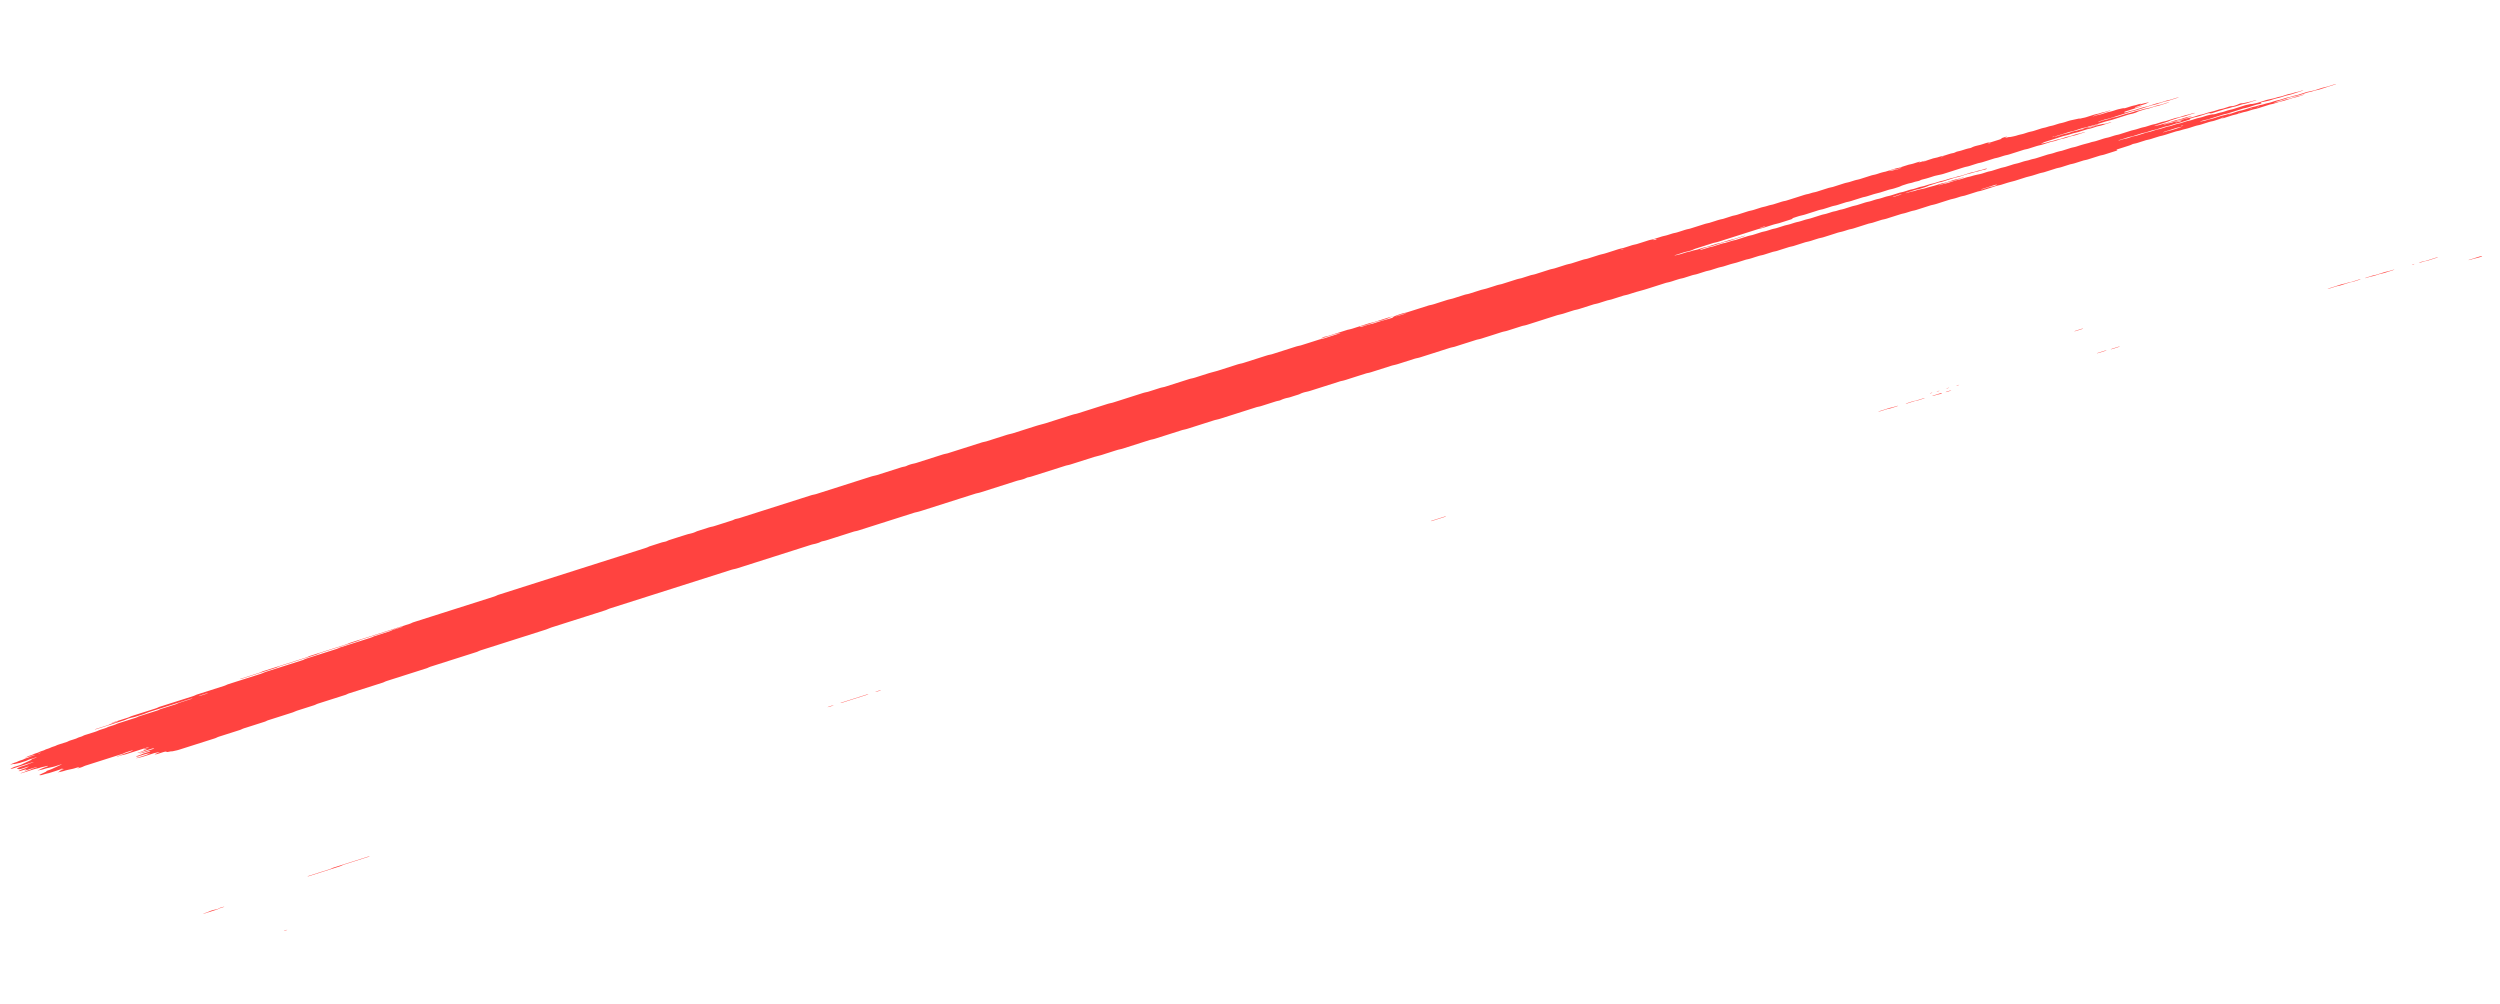 <svg xmlns="http://www.w3.org/2000/svg" width="132" height="53" fill="none"><path fill="#FF4340" d="M115.898 5.965c-.168.053-.337.106-.501.16-.106.035-.154.04-.227.058-.024.005-.05.01-.072.017l-.497.159c-.049.022-.078.041-.155.068-.076.026-.166.053-.25.08l-.335.106a.548.548 0 0 0-.117.047c-.003.002.035-.006.056-.01l.213-.048c.073-.017.159-.05.237-.068.175-.04.177-.041.307-.082l.335-.107c.022-.007.048-.012.072-.017.073-.018.121-.023.225-.057.079-.027.168-.054.25-.08l.214-.048c.071-.017.092-.02.056-.004a1.158 1.158 0 0 1-.142.05l-.168.054-.082.026c-.107.034-.107.034-.306.081-.077.019-.162.05-.236.069l-.143.031-.078.022c-.085.027-.169.053-.25.08-.058.02-.09.034-.082.037a.41.41 0 0 0 .068-.015c.054-.016.111-.035.164-.05.052-.014.106-.026.144-.033.079-.015.163-.048.237-.068.077-.02.142-.032.217-.05l.082-.026.249-.079c.071-.015.147-.033.212-.046.117-.023.241-.056.387-.105.082-.028.164-.052.232-.064a2.17 2.17 0 0 0 .235-.065c.079-.026.159-.054.242-.073.18-.042.182-.042.39-.109.062-.02.11-.035.159-.045l.14-.03.25-.08a.717.717 0 0 1 .196-.047c.017.002.025.005.064-.002.045-.008.093-.023.157-.043a.753.753 0 0 0 .128-.05.442.442 0 0 1 .047-.021c.015-.006.038-.016.052-.02a.53.53 0 0 1 .069-.015c.09-.003.09-.003.176-.022.096-.022.195-.044.282-.062.078-.016.154-.042.237-.067.063-.019.105-.026.102-.02a.176.176 0 0 1-.046.021c-.165.054-.333.107-.5.16-.02.006-.047.01-.071.016-.049.011-.093.019-.144.033-.051.014-.11.035-.166.053-.055.017-.114.037-.165.051-.052.014-.094.021-.143.032-.022.005-.054.012-.072.018a2.427 2.427 0 0 1-.307.082.865.865 0 0 0-.075.02l-.587.186a.476.476 0 0 1-.166.033c-.01-.003-.029-.004-.031-.01-.003-.01-.098.012-.165.033l-.335.107c-.089.029-.167.05-.23.062-.073.014-.154.04-.235.066-.061.02-.076.03-.068.044.007.011-.021.024-.131.059l-.419.133c-.022.007-.049.011-.071.016-.049.011-.093.019-.144.033-.051.014-.11.035-.166.052-.055.018-.114.038-.165.052-.052.014-.096.022-.143.032-.022.005-.05.011-.072.018l-.335.106c-.125.04-.125.04-.307.082-.083.02-.163.048-.242.073a2.134 2.134 0 0 1-.233.065c-.045.008-.096.02-.148.037l-.419.133a.976.976 0 0 1-.075.02c-.093.02-.183.04-.307.082-.108.035-.225.07-.333.106-.059.02-.085.034-.071.034a.404.404 0 0 0 .067-.014c.055-.017.113-.037.165-.051.106-.03.163-.03.299-.076.081-.027.166-.053.25-.08.022-.006.047-.01.071-.015.07-.016.131-.027.229-.06.081-.027.167-.053.25-.08.132-.042.132-.042.306-.082.083-.02.164-.048.243-.073a3.85 3.85 0 0 1 .163-.05c.074-.017.13-.025.22-.052l.251-.08c.053-.016.103-.028.147-.036.046-.008.094-.02.151-.039l.252-.08.074-.019.142-.031.249-.078c.062-.02.107-.033.159-.045.066-.015.121-.022.225-.057.052-.018.113-.036.166-.054.063-.021.108-.033.155-.042a2.25 2.25 0 0 0 .31-.086c.121-.04.214-.063.308-.083.099-.02.099-.02.18-.023a.78.78 0 0 0 .14-.034 1.93 1.93 0 0 1 .231-.063c.07-.013.151-.038.234-.065a2.51 2.51 0 0 1 .312-.088c.046-.008.094-.021.153-.04l.5-.16c.099-.033.159-.044.228-.06.094-.02.196-.045.2-.03a.17.17 0 0 0 .046-.007l.141-.03c.07-.016.137-.031.23-.062.081-.027.167-.054.25-.08a2.23 2.23 0 0 1 .236-.066c.088-.018.182-.039.283-.062.07-.017.16-.052.236-.068l.143-.032a1.1 1.1 0 0 0 .08-.024l.167-.053c.062-.021.11-.035.159-.045.045-.01.091-.018.142-.032.077-.021.16-.054.238-.068.041-.008.091-.019.143-.033.051-.014.11-.034.164-.05a.478.478 0 0 1 .068-.015c.009-.001-.002.005-.014.01a.523.523 0 0 1-.057.024l-.502.16c-.1.032-.1.032-.306.081-.048.012-.1.028-.159.047-.08.025-.16.053-.245.075-.112.02-.246.06-.388.107-.059.02-.113.036-.158.045-.096.022-.196.045-.282.062a.32.32 0 0 0-.121.038c-.008.006-.016.01-.013.013.013.006.034.009.047.015.004.001-.009.008-.017.013a.358.358 0 0 1-.122.038 1.718 1.718 0 0 0-.228.06c-.081.027-.169.053-.25.08a2.476 2.476 0 0 1-.307.081.971.971 0 0 0-.075.02l-.754.24c-.054.018-.104.03-.148.038-.046.008-.096.02-.15.037l-.669.214a1.959 1.959 0 0 1-.229.061 1.596 1.596 0 0 0-.294.09c-.029.014-.006.01.063-.006l.215-.048.166-.052c.024-.007.047-.01.071-.016.07-.015.134-.029.23-.06.081-.027.168-.054.25-.08.115-.037.115-.037.305-.082.049-.011.1-.027.16-.046.053-.017.108-.031.147-.037.016-.003.012.002-.017.024.002.009.037-.006.047-.015.016-.014-.02-.006-.087.019-.046.017-.069.029-.056.03a.323.323 0 0 0 .096-.034c.146-.056.26-.09.367-.126.065-.021.106-.033.158-.043.063-.013.126-.026.225-.058.108-.036.223-.071.333-.107.101-.033.156-.04.222-.056.08-.017.164-.05.237-.068.075-.019.13-.027.217-.051.125-.043.207-.058.304-.08.076-.019.163-.049.243-.075.089-.029.164-.05.229-.062.074-.014.153-.04.234-.065.189-.06.196-.063.309-.087.082-.016.158-.043.237-.067l.215-.05c.019-.004.054-.016.083-.025l.25-.08c.056-.018.115-.038.166-.052.051-.014.095-.022.142-.032.047-.01.095-.022.141-.031a2.06 2.06 0 0 0 .229-.061c.081-.027.166-.053.25-.08.107-.034.104-.033.306-.081.108-.027.217-.067.325-.1.054-.017.108-.03.147-.037.015-.002.011.003.017.005-.278.088-.559.177-.834.266-.107.034-.165.044-.224.056-.098.02-.22.07-.313.086-.056.01-.136.03-.228.06-.054.019-.112.036-.167.054a3.11 3.11 0 0 1-.39.108c-.04.008-.097.022-.139.03a1.32 1.32 0 0 0-.151.039l-.752.24c-.022.006-.044.016-.062.023-.046.02-.029.019.048 0l.071-.017c.047-.01.091-.017.143-.031.051-.014.11-.035.165-.052.056-.018.115-.038.166-.053.051-.014.095-.021.144-.032.023-.005.051-.01.073-.018l.333-.104c.071-.016.132-.027.216-.05.053-.015.109-.034.163-.05a.492.492 0 0 1 .068-.015c.007 0-.014.01-.03.017-.063.026-.152.05-.231.077a1.92 1.92 0 0 1-.232.064c-.046.008-.096.02-.15.038l-.419.133a1.157 1.157 0 0 1-.076.02c-.181.042-.181.042-.307.082-.184.059-.184.059-.31.087l-.072.015-.584.186a1.41 1.41 0 0 1-.158.044 1.882 1.882 0 0 0-.142.032c-.053.015-.11.035-.166.052-.055.018-.114.038-.164.051-.051.014-.097.023-.142.032-.047.01-.096.025-.159.045-.192.062-.194.062-.389.109a1.154 1.154 0 0 0-.076.02l-.419.133a1.25 1.25 0 0 1-.146.037c-.016.002-.012-.003-.024-.007-.013.002.002.001.006.003.025-.008.056-.017.074-.024.047-.018.069-.03.056-.03a.435.435 0 0 0-.061.014c-.037.011-.068.025-.075.037-.106.038-.219.074-.329.11a1.274 1.274 0 0 1-.157.042 1.754 1.754 0 0 0-.227.06l-.334.106c-.128.042-.189.043-.298.075-.112.034-.223.071-.335.107-.098.03-.098.03-.305.08-.076.019-.162.051-.237.069-.05.012-.094.02-.142.031a1.167 1.167 0 0 0-.078.023c-.141.044-.283.088-.418.133a3.59 3.59 0 0 1-.385.104c-.139.043-.28.086-.416.131-.1.033-.159.044-.229.06l-.071.015c-.025.007-.056.018-.083.027-.111.035-.226.07-.334.106-.133.045-.188.045-.293.075-.067.03-.1.052-.238.094l-.334.107-.168.053c-.089.028-.13.048-.108.053l.033.01c.02.005-.02.026-.091.049l-.586.186a1.243 1.243 0 0 1-.149.037 1.265 1.265 0 0 0-.149.039l-.587.186a.987.987 0 0 1-.074.019l-.142.031-.331.105c-.178.057-.178.057-.312.086-.024.005-.049.01-.071.016l-.252.08c-.248.08-.248.08-.323.096-.067.015-.129.026-.228.06l-.334.106-.249.078c-.022.007-.047.01-.071.016a1.91 1.91 0 0 0-.23.061l-.167.053c-.146.047-.146.047-.388.108l-.077.02-.587.187a1.795 1.795 0 0 1-.077.021c-.271.07-.271.07-.555.16-.108.035-.111.037-.228.062a1.457 1.457 0 0 0-.154.04l-.669.214c-.1.032-.159.044-.229.06-.024.005-.051.01-.071.016l-.669.212c-.021.007-.047.01-.071.016-.047.01-.093.019-.144.033-.053.015-.11.035-.168.053-.14.045-.14.044-.306.083a.977.977 0 0 0-.074.019c-.223.07-.448.141-.669.213a2.821 2.821 0 0 1-.307.081 1.036 1.036 0 0 0-.076.02l-.753.24a1.308 1.308 0 0 1-.148.037c-.071.013-.15.038-.235.065-.194.062-.196.063-.314.089-.024.005-.045.009-.071.016-.024.006-.054.016-.08.024l-.334.106c-.112.036-.225.07-.335.107-.135.044-.203.052-.3.075-.138.044-.28.088-.417.133-.104.035-.156.042-.227.058-.024.006-.05.01-.072.018l-.754.24c-.06.019-.102.03-.154.04-.117.025-.122.027-.311.088a2.114 2.114 0 0 1-.236.065 1.96 1.96 0 0 0-.23.063l-.335.107-.335.106c-.09.028-.147.036-.22.053a1.302 1.302 0 0 0-.078.022c-.111.035-.227.071-.334.107-.132.043-.208.055-.303.078-.02.004-.054.015-.08.023l-.586.187-.215.049-.335.106c-.084.027-.17.053-.25.08-.102.035-.156.042-.227.058-.024.006-.05.01-.072.018l-.42.133c-.13.043-.188.042-.297.075-.112.034-.227.07-.335.106a2.567 2.567 0 0 1-.307.082.916.916 0 0 0-.075.02l-.42.133a1.458 1.458 0 0 1-.076.022c-.272.07-.272.07-.388.107l-.252.08a1.042 1.042 0 0 1-.076.02c-.18.041-.18.041-.306.081l-.335.107-.215.049c-.138.044-.28.088-.417.133-.064.02-.107.033-.158.043-.062.013-.125.025-.226.059-.108.035-.224.07-.333.106-.132.043-.19.043-.298.075-.112.034-.227.07-.334.107a2.556 2.556 0 0 1-.307.081.916.916 0 0 0-.076.02l-.92.293c-.19.06-.19.06-.555.16a1.949 1.949 0 0 0-.078.022c-.112.035-.227.07-.335.106-.131.044-.207.056-.302.078a1.1 1.1 0 0 0-.08.024l-.252.08-.335.107-.214.049c-.139.044-.281.088-.418.133-.104.034-.156.041-.227.058-.024.006-.05.01-.072.017l-.754.24c-.103.033-.153.04-.224.056-.024.006-.052.012-.074.019a48.56 48.56 0 0 0-.502.16c-.094.03-.094.03-.305.08a1.233 1.233 0 0 0-.075.02l-1.59.507a1.287 1.287 0 0 1-.149.037 1.1 1.1 0 0 0-.15.038l-.668.213c-.092.03-.165.049-.23.061-.05.01-.094.022-.153.04l-.334.107-.335.107c-.112.035-.225.07-.335.106-.134.045-.204.054-.299.076l-.5.159c-.224.07-.447.142-.67.213-.02.006-.046.01-.07.016-.072.017-.124.026-.227.059l-1.506.48c-.105.033-.153.039-.225.056-.025.006-.053.012-.075.019l-.836.266c-.113.036-.113.036-.307.082a1.229 1.229 0 0 0-.075.02l-1.089.346a1.18 1.18 0 0 1-.15.038 1.17 1.17 0 0 0-.147.037c-.335.106-.672.213-1.004.32-.09.028-.165.05-.231.062-.048.01-.094.02-.151.04l-1.506.479a2.03 2.03 0 0 1-.228.06 1.446 1.446 0 0 0-.291.09c-.044.022-.07.039-.18.072-.111.034-.224.07-.334.106-.104.035-.156.042-.224.057a1.657 1.657 0 0 0-.283.093.52.52 0 0 1-.171.056 1.5 1.5 0 0 0-.15.038l-.67.213c-.128.041-.13.042-.229.062-.049.01-.095.021-.151.04l-1.84.585a2.29 2.29 0 0 1-.23.061l-.071.016-.082.025-1.338.426c-.101.033-.157.043-.228.06-.025.005-.046.009-.072.016l-.082.026-1.339.426c-.106.034-.154.04-.225.057-.024.006-.05.011-.072.018l-.42.133-1.004.32c-.128.04-.189.042-.297.075-.141.043-.28.088-.42.133-.111.035-.223.07-.334.107-.11.035-.11.035-.388.107l-.077.02-1.171.373c-.09.03-.165.05-.231.063-.047.01-.096.021-.151.04l-1.758.558a1.04 1.04 0 0 1-.074.02l-.142.03c-.033.015-.076.032-.097.043a.85.85 0 0 1-.133.05c-.064.02-.105.032-.158.043a1.93 1.93 0 0 0-.226.059l-1.84.586c-.102.032-.152.039-.224.056-.024.006-.052.012-.074.02l-.754.239-2.092.666a2.93 2.93 0 0 1-.307.081.968.968 0 0 0-.075.02l-2.93.932c-.052.017-.103.03-.147.038-.046.008-.096.02-.15.038l-1.338.426c-.112.035-.113.036-.231.062-.025.005-.051.01-.07.016a.576.576 0 0 0-.1.042.774.774 0 0 1-.13.049c-.064.02-.106.033-.157.043-.065.014-.124.026-.225.058-1.283.41-2.566.817-3.848 1.226-.103.032-.153.04-.226.056l-.074.019-.082.026-6.277 1.998c-.125.04-.123.04-.256.097a.57.57 0 0 1-.061.023c-.64.205-1.283.409-1.925.613l-.837.266c-.1.032-.1.032-.333.123a.737.737 0 0 1-.067.024l-3.348 1.066a1.342 1.342 0 0 0-.196.073.704.704 0 0 1-.12.047l-2.343.746a1.3 1.3 0 0 0-.191.073c-.015.007-.028.014-.05.022-.02.008-.05.017-.075.025l-2.01.64c-.099.031-.138.05-.185.072-.016.007-.027.014-.049.022-.021.008-.054.018-.08.026l-1.674.533c-.109.032-.13.049-.18.071-.018.008-.031.015-.053.023l-.083.026-1.34.427c-.103.032-.12.047-.175.07-.018.008-.036.016-.058.024l-.836.266c-.093.03-.093.03-.252.096a.82.82 0 0 1-.064.024l-1.255.4a.628.628 0 0 0-.116.047.66.66 0 0 1-.117.047l-1.004.32a1.122 1.122 0 0 0-.191.072.764.764 0 0 1-.125.048l-1.005.32c-.098.03-.148.051-.186.071a.847.847 0 0 1-.13.05l-1.84.585c-.103.033-.158.043-.227.058-.099.023-.19.043-.195.03 0-.002-.03.004-.051.008-.155.032-.155.032-.183.025l-.049-.014c-.026-.008-.082.004-.237.054l-.168.053a.46.46 0 0 1-.166.033l-.032-.01c.085-.026.083-.026.226-.092.06-.028.06-.028-.063-.001l-.143.031a1.06 1.06 0 0 0-.075.02l-.417.134c-.224.07-.224.07-.457.12a.219.219 0 0 1-.045.008.547.547 0 0 1 .119-.046l.25-.08.167-.053.15-.067c.075-.034.075-.035-.034-.01-.07.015-.144.033-.215.05l-.25.079a.507.507 0 0 1-.179.039c-.027-.003 0-.02.08-.047.083-.027.16-.052.2-.074.039-.02.11-.045.197-.073l.168-.053c.072-.023.109-.044.09-.05-.01-.003-.029-.004-.096.015-.295.081-.299.083-.448.114-.014.003-.025.003-.02 0a.205.205 0 0 1 .045-.021c.194-.063.388-.125.583-.186a.706.706 0 0 0 .131-.049c.028-.018.012-.022-.05-.01a.807.807 0 0 0-.07.016l-.668.211a.427.427 0 0 1-.068.015c-.018 0 .006-.012.065-.032.077-.026.157-.05.207-.075.069-.034.156-.073.233-.11a.128.128 0 0 0 .03-.015l-.14.03c-.077.016-.08.007-.065-.006a.51.51 0 0 1 .125-.048c.027-.008.061-.018.083-.026.056-.021.073-.032.043-.027a.593.593 0 0 0-.069.016c-.362.114-.725.23-1.085.345-.106.034-.157.042-.223.057a1.3 1.3 0 0 0-.158.044.856.856 0 0 1-.15.04c-.03.004.019-.016.155-.061l.072-.025c.192-.079.192-.079.327-.122.131-.042.131-.042.198-.073l.094-.044c.011-.006.03-.015.024-.014a.991.991 0 0 0-.15.038c-.131.043-.288.087-.353.125a.754.754 0 0 1-.128.048l-1.837.585a1.05 1.05 0 0 0-.18.07.905.905 0 0 1-.134.05c-.064.02-.115.036-.154.042-.023.003-.006-.008.043-.028.071-.03.055-.034.029-.035a.605.605 0 0 0-.129.029c-.083.025-.162.051-.234.065l-.14.03c-.09.02-.181.039-.304.08-.085.024-.147.036-.216.051-.116.026-.127.028-.048-.005.089-.038.014-.029.062-.054.05-.026.123-.058.186-.087l.047-.022c-.04.008-.077.014-.123.025-.06.015-.092.02-.092.008-.013.002-.006.005.007.002a.763.763 0 0 0 .071-.023c.047-.017.07-.029.056-.03a.398.398 0 0 0-.06.014c-.038.011-.069.025-.076.038a23.29 23.29 0 0 1-.58.188c-.02.007-.047.01-.071.016-.08.018-.08.018-.31.085a.479.479 0 0 1-.07.015c-.052.004-.054-.009-.081-.013l.127-.062c.088-.042.203-.091.27-.129-.019-.004-.042-.006.03-.036.21-.072.209-.072.264-.098.158-.073.313-.146.478-.221.044-.02.043-.024-.04-.002a2.023 2.023 0 0 0-.08.023c-.084.027-.168.056-.252.08-.083.024-.146.035-.216.05l-.213.048c-.08.024-.158.053-.24.069-.064.012-.141.03-.213.046.05-.029.145-.069.217-.104.067-.031.069-.032.253-.096.087-.03.112-.06.035-.043l-.283.063c-.08.024-.16.053-.238.068-.062.012-.13.028-.229.06-.165.054-.334.107-.501.16a.866.866 0 0 1-.148.038c-.019.001.029-.02.085-.038.084-.027.16-.052.2-.073.038-.022.112-.047.2-.074a.5.5 0 0 0 .061-.024 1.46 1.46 0 0 1 .254-.096c.054-.02.081-.033.063-.032a.444.444 0 0 0-.068.014c-.14.044-.28.088-.417.133-.064.02-.114.036-.156.043-.03.005-.016-.005.037-.026.046-.019.058-.028.053-.033-.013-.012-.065 0-.228.05-.117.035-.146.041-.176.037-.007 0-.025 0-.014-.005.07-.034.113-.063.248-.11.054-.018.112-.036.144-.05l.096-.045c.043-.018.072-.033.05-.03a.87.87 0 0 0-.152.041l-.167.053a.804.804 0 0 1-.197.048c-.038-.011-.078-.021-.113-.033-.005-.002.003-.007.016-.014l.141-.066c.055-.025.148-.051.225-.076.11-.036.11-.035.253-.097.055-.024.156-.051.214-.075.018-.008.046-.02.04-.02a1.315 1.315 0 0 0-.146.037l-.92.293a.656.656 0 0 1-.132.03c-.02 0-.017-.007-.023-.012.047-.022.101-.045.142-.066a.773.773 0 0 1 .131-.049l.262-.083c.169-.079.334-.158.517-.24.073-.034.051-.04.063-.055.012-.015.127-.047.202-.073.06-.021.08-.033.054-.03a.503.503 0 0 0-.07.016c-.055.016-.11.035-.167.053-.055.017-.12.036-.165.053-.043.016-.07.03-.098.044a.925.925 0 0 1-.137.05c-.083.025-.166.052-.248.078l-.282.061c-.017.004-.022.001-.021-.002.001-.008-.026-.005-.083.009l-.134.028c.033-.015.069-.03.095-.044.056-.028.128-.058.257-.097.05-.022.088-.043.152-.067.062-.024.17-.051.215-.076a.66.66 0 0 1 .101-.045c.072-.025.168-.052.207-.074a.637.637 0 0 1 .109-.046c.055-.018.113-.036.153-.052a.162.162 0 0 0 .043-.02 1.227 1.227 0 0 0-.136.033l-.252.08-.077.02c-.075.02-.071.015-.014-.01.058-.023.098-.044.145-.066.054-.017.122-.037.158-.052.062-.024.103-.045.152-.067.056-.018.114-.036.166-.054.022-.007.03-.014.049-.022.032-.015.06-.03.104-.046.074-.025.166-.051.208-.074a.569.569 0 0 1 .108-.046c.132-.04.185-.067.25-.096.05-.023.16-.052.213-.075.036-.016.062-.03.098-.045l.072-.025.417-.133c.022-.007.042-.016.058-.023.035-.016.055-.029.098-.045.043-.016.106-.035.16-.052.174-.055.188-.059.263-.097.061-.032.222-.07.27-.1a.905.905 0 0 1 .183-.071l.42-.133c.124-.04.122-.04.253-.097.06-.025.15-.051.23-.077.084-.026.161-.052.2-.073.037-.02.111-.046.198-.073.079-.026.17-.052.23-.078.148-.062.146-.062.253-.096l.501-.16c.112-.035.23-.07.333-.106.076-.026.107-.046.154-.068l.416-.133.586-.186c.083-.032.09-.05.233-.094l.252-.08c.14-.045.278-.09.419-.133.107-.033.122-.048.177-.071.018-.008.034-.016.056-.023.219-.071.446-.14.66-.212a.17.17 0 0 0 .045-.022 1.116 1.116 0 0 0-.121.028l-2.094.666c-.098.031-.098.031-.332.123l-.068.024-.335.107a1.65 1.65 0 0 1-.23.062 1.61 1.61 0 0 0-.296.09c-.047.022-.07.038-.173.07l-1.423.453c-.067.018-.1.024-.085.014a.255.255 0 0 1 .05-.022l.584-.186c.027-.009.064-.02.079-.026.072-.03.096-.051.236-.094l.242-.079a.172.172 0 0 0 .045-.021.246.246 0 0 0-.047.008c-.077.017-.162.05-.237.068a.59.59 0 0 1-.068.015 1.043 1.043 0 0 1 .112-.046l.67-.213c.09-.028.154-.052.192-.072a.74.74 0 0 1 .123-.048l1.173-.373c.098-.031.147-.052.186-.072a.844.844 0 0 1 .13-.049l1.674-.532c.103-.033.132-.05.182-.072l.053-.023.082-.026 1.34-.427c.106-.033.123-.048.176-.07.018-.008.034-.016.056-.023l1.003-.32.67-.213c.11-.035.11-.035.254-.097a.765.765 0 0 1 .061-.023l1.925-.613a.657.657 0 0 0 .117-.047.647.647 0 0 1 .116-.047l1.508-.48c.09-.029.154-.052.192-.072a.733.733 0 0 1 .123-.048l1.508-.48c.096-.03.142-.05.187-.072.017-.007.029-.015.05-.022l.75-.24c.104-.032.138-.05.178-.07a.95.95 0 0 1 .135-.05c.14-.044.279-.088.416-.133a.163.163 0 0 0 .045-.02c.002-.006-.038.002-.103.02l-2.01.64c-.109.034-.11.034-.253.096a.753.753 0 0 1-.064.024l-1.924.613a.664.664 0 0 0-.118.047.653.653 0 0 1-.115.047l-1.842.586a1.28 1.28 0 0 0-.193.072.735.735 0 0 1-.123.048l-1.76.56c-.059.018-.104.026-.102.02a.156.156 0 0 1 .045-.02c.306-.098.61-.196.918-.293.103-.032.131-.05.182-.072.016-.007.029-.014.05-.022.024-.009.054-.018.083-.027.725-.23 1.45-.462 2.177-.692.105-.033.123-.048.175-.07.018-.008.034-.017.056-.024l.67-.213 1.172-.373c.113-.036.113-.036.254-.097a.655.655 0 0 1 .062-.023l3.097-.986a.661.661 0 0 0 .118-.047.676.676 0 0 1 .115-.047l4.186-1.332a1.28 1.28 0 0 0 .193-.073.733.733 0 0 1 .123-.048l4.605-1.466 3.098-.985c.094-.03.144-.051.189-.073.015-.007.029-.015.049-.022l.664-.213.213-.048.15-.067c.335-.106.664-.213 1.003-.317.022-.007.046-.01.07-.016.162-.036.252-.064.348-.11.034-.015.063-.03.117-.046l.502-.16c.09-.03.164-.05.231-.063a1.29 1.29 0 0 0 .151-.04c.308-.097.614-.194.921-.293.022-.006.041-.016.058-.023.034-.015.063-.03.096-.044.046-.01.098-.024.137-.031.049-.01.093-.023.157-.044l3.682-1.172c.105-.034.153-.04.226-.057.024-.006.048-.011.074-.019.027-.007.056-.017.083-.026l2.763-.88c.121-.038.121-.038.306-.081a.962.962 0 0 0 .076-.02l1.255-.4c.055-.017.101-.028.152-.038a.524.524 0 0 0 .174-.057 1.665 1.665 0 0 1 .281-.093c.07-.016.12-.023.224-.056l1.338-.427c.101-.032.157-.043.227-.058.024-.006.047-.01.072-.017.026-.007.056-.018.083-.027l1.673-.532c.105-.034.153-.04.226-.057.024-.006.052-.012.074-.019l1.005-.32c.12-.038.12-.038.307-.082a1.06 1.06 0 0 0 .075-.02l1.173-.373c.12-.038.12-.038.471-.133l.079-.022 1.34-.427c.09-.028.165-.05.231-.062.047-.01.095-.022.151-.04l1.506-.479c.096-.03.16-.046.23-.06l.07-.017.082-.025 1.506-.48c.101-.032.157-.042.227-.058.024-.005.05-.01.07-.016.197-.062.393-.124.587-.187.105-.034.153-.04.225-.057.025-.006.053-.011.075-.018l1.255-.4c.06-.019.104-.03.153-.04.065-.012.138-.032.23-.061.194-.063.39-.125.586-.187.115-.037.115-.037.47-.133l.08-.022 1.003-.32c.09-.029.165-.05.231-.062.048-.01.094-.021.152-.04l.92-.293c.112-.035.223-.072.335-.106.082-.024.144-.033.218-.05l.082-.026c.39-.124.782-.248 1.17-.373.102-.032.158-.043.227-.059.025-.005.051-.01.071-.016l.42-.133c.167-.053.336-.106.502-.16.134-.044.19-.044.299-.076.083-.024.167-.052.25-.079l.502-.16a.575.575 0 0 0 .121-.047.247.247 0 0 0-.046.008c-.231.05-.231.05-.458.122l-.419.133-.075.02c-.069.018-.063.012-.007-.012.055-.023.097-.044.144-.066l.212-.049.167-.053.837-.265c.02-.007.047-.011.07-.016.07-.015.133-.03.23-.06.25-.081.503-.16.753-.24.11-.035.11-.036.307-.082l.075-.02.754-.24c.054-.017.107-.03.148-.038.016-.002.013.003.087.012.207-.036.344-.08.483-.124.059-.018.111-.035.15-.05a.196.196 0 0 0 .043-.02.353.353 0 0 0-.063.012c-.169.047-.326.102-.49.153a.463.463 0 0 1-.162.032.103.103 0 0 0-.016-.005l-.016-.005a.657.657 0 0 0-.132.049.728.728 0 0 1-.1.044c-.044.017-.107.035-.163.053-.054.017-.113.037-.164.051-.052.014-.094.021-.142.032-.023.005-.05.01-.073.018l-.58.184c-.1.033-.154.04-.22.055-.052.012-.103.028-.109.039-.016.026.065.01.237-.045.141-.046.27-.085.386-.106a.874.874 0 0 0 .074-.02l.414-.132.077-.022c.35-.094.35-.094.466-.13.055-.019.11-.036.096-.061.099-.061.268-.114.431-.168.107-.035.155-.04.226-.057.024-.006.05-.01.072-.018l1.087-.345c.06-.02.105-.032.154-.041.063-.013.132-.03.228-.06.193-.063.389-.125.585-.187.1-.032.1-.032.305-.082a.86.86 0 0 0 .076-.02l.584-.186c.054-.017.104-.029.148-.037a1.22 1.22 0 0 0 .148-.037l.585-.186a.843.843 0 0 1 .075-.02c.211-.052.211-.052.306-.082.138-.044.28-.088.417-.133.133-.044.206-.054.3-.076l.75-.238c.1-.033.157-.043.226-.06.025-.005.05-.008.072-.015l.25-.08.25-.08c.097-.022.163-.03.298-.074.08-.027.167-.053.25-.08l.25-.08.167-.053c.1-.032.151-.038.224-.056.024-.006.052-.012.074-.019.167-.053.337-.106.5-.159.126-.041.215-.062.307-.081a.927.927 0 0 0 .075-.02l.585-.187a1.33 1.33 0 0 1 .148-.037 1.25 1.25 0 0 0 .15-.038l.585-.186.075-.02c.194-.046.194-.046.305-.081l.083-.026c.138-.045.283-.089.417-.134.155-.051.27-.08.384-.102.139-.044.281-.088.416-.133.101-.033.157-.042.227-.058.024-.006.05-.01.07-.017.197-.062.393-.123.585-.186.105-.034.153-.04.226-.057.024-.005.05-.01.072-.018.112-.034.223-.07.335-.106.13-.041.13-.041.306-.082.084-.02.164-.048.243-.073.085-.027.164-.052.235-.065.043-.008.095-.02.148-.037.111-.035.225-.07.334-.107.088-.028.165-.05.231-.062.048-.01.096-.021.152-.04l.752-.238a11.214 11.214 0 0 1 .216-.05c.11-.036.223-.07.331-.105a2.623 2.623 0 0 1 .383-.102l.25-.08.25-.08c.098-.024.163-.03.298-.074.08-.027.167-.053.25-.08l.25-.08c.027-.008.057-.018.081-.024.026-.007.049-.011.072-.016.069-.015.133-.029.23-.061.08-.027.167-.053.25-.08.113-.036.113-.036.304-.081.078-.019.163-.05.237-.069.05-.012.094-.02.143-.031.02-.005.053-.014.076-.022.112-.035.225-.07.335-.106.09-.03.165-.05.23-.062a.996.996 0 0 0 .15-.04c.28-.088.559-.176.835-.265.095-.03.172-.05.227-.06.093-.016.217-.067.313-.086.06-.012.119-.023.224-.057.192-.063.388-.124.582-.186l.215-.048.335-.107.25-.08.082-.024c.025-.007.046-.01.07-.016.12-.026.12-.026.313-.088.083-.026.163-.051.234-.065a1.87 1.87 0 0 0 .231-.063l.502-.16c.053-.016.103-.028.148-.037.069-.012.15-.037.233-.064a2.673 2.673 0 0 1 .383-.104l.415-.13c.135-.045.204-.053.299-.076l.418-.133c.027-.008.058-.02.082-.026.102-.026.164-.03.3-.075.079-.027.165-.053.249-.079a.5.5 0 0 1 .067-.014c.009-.002.002.004-.008.009l-.091.043a.425.425 0 0 0 .05-.009c.046-.01.099-.027.16-.046a.985.985 0 0 1 .146-.037c.016-.002.012.003-.017.024.003.009.037-.006.047-.015.017-.014-.02-.006-.087.019-.046.017-.069.03-.056.03a.323.323 0 0 0 .096-.034c.146-.055.258-.09.369-.126.029-.01.063-.022.083-.027l.217-.049c.081-.025.157-.051.239-.068.115-.024.119-.026.228-.06.055-.019.111-.036.167-.054a1.53 1.53 0 0 1 .151-.039.517.517 0 0 0 .174-.055.443.443 0 0 1 .114-.04c.166-.039.168-.039.306-.084.115-.037.224-.07.312-.085a.345.345 0 0 0 .121-.039c.117-.056.173-.073.406-.127.11-.026.218-.066.326-.1.092-.028.158-.043.168-.033.007.005.024.005.086-.01.024-.007.053-.014.076-.022l.42-.133c.071-.023.107-.043.09-.05-.019-.007.007-.02.108-.053.061-.02.11-.035.16-.046.056-.013.042-.005-.004.015-.109.05-.093.056.057.023a.533.533 0 0 1 .107-.019c.008.001.002.007.018.004a3.83 3.83 0 0 0 .335-.073c.123-.042.21-.059.307-.081.076-.017.163-.048.243-.074a1.97 1.97 0 0 1 .231-.063c.047-.009.095-.02.151-.038l.335-.107a1.77 1.77 0 0 1 .228-.06c.077-.015.158-.046.237-.068.106-.03.163-.03.299-.076.081-.027.166-.053.25-.079a2.574 2.574 0 0 0 .383-.102c.079-.026.157-.051.237-.068.132-.027.278-.06.417-.09.021.002.01.016.109-.008.051-.013.1-.023.14-.031.049-.01.094-.021.155-.041.109-.036.225-.07.332-.106.1-.033.164-.046.227-.059.051-.01.097-.022.156-.043.06-.021.105-.033.155-.043.072-.014.077-.016.308-.083a.54.54 0 0 1 .068-.015c.007 0-.007.007-.018.013a.643.643 0 0 1-.06.023l-.752.24a1.143 1.143 0 0 0-.114.046.648.648 0 0 0 .06-.013c.076-.018.162-.05.236-.068l.143-.031a1.26 1.26 0 0 0 .078-.023l.252-.08.074-.019c.166-.038.166-.038.307-.082.055-.018.114-.039.167-.053.051-.015.097-.023.144-.034.097-.022.189-.043.199-.03a.435.435 0 0 0 .119-.025c.055-.016.112-.035.167-.053.132-.042.132-.042.307-.082.049-.012.1-.027.16-.047l.079-.022c.084-.022.085-.019.032.004-.073.032-.066.03.15-.025.083-.022.147-.035.217-.05.112-.025.111-.025.041.008l-.047.022c-.048.021-.084.04-.186.072-.112.034-.223.07-.335.106-.108.034-.135.047-.122.056.017.011.039.006.234-.052.056-.017.106-.03.15-.038a.542.542 0 0 1-.109.044c-.138.045-.278.09-.417.133l-.335.107c-.069.022-.11.044-.089.05a.38.38 0 0 1 .033.009c.022.006.059-.002.172-.037.029-.008.056-.018.083-.026.111-.032.168-.033.3-.075.109-.036.225-.071.332-.107.1-.033.158-.043.229-.06.024-.005.051-.009.071-.015l.417-.133c.064-.02.104-.032.156-.043.125-.026.129-.027.309-.085.132-.042.134-.042.307-.082.049-.012.1-.027.16-.047.08-.025.162-.053.246-.075a.53.53 0 0 1 .068-.015c.005 0-.017.011-.037.018-.147.054-.322.105-.484.158a1.175 1.175 0 0 1-.147.036c-.046.008-.094.02-.151.039-.112.035-.225.07-.335.107a2.033 2.033 0 0 1-.229.06c-.023.006-.05.01-.072.017l-.75.237c-.1.033-.159.044-.229.06-.024.005-.049.01-.071.016l-.252.08-.921.293c-.02.006-.046.01-.071.016l-.144.033-.251.08a.468.468 0 0 0-.121.047.371.371 0 0 0 .113-.025c.057-.018.114-.037.163-.05.239-.059.239-.058.386-.105.129-.04.115-.039.231-.063.051-.01.096-.021.151-.039l.42-.133.073-.02c.17-.038.17-.038.307-.082.179-.057.186-.06.31-.085.085-.018.16-.046.24-.07.093-.02.196-.044.281-.061a2.9 2.9 0 0 0 .316-.09 1.91 1.91 0 0 1 .234-.065 1.99 1.99 0 0 0 .233-.063c.079-.026.16-.054.244-.075a.315.315 0 0 1 .056-.01.15.15 0 0 1-.044.02c-.154.054-.326.106-.489.158-.022.007-.052.014-.074.02l-.143.03-.248.08c-.063.02-.11.034-.157.043-.044.009-.091.018-.143.032-.051.014-.11.034-.165.052-.056.018-.121.037-.164.053-.043.016-.069.03-.096.044a.996.996 0 0 1-.139.05 1.285 1.285 0 0 1-.153.04l-.071.016c-.024.006-.052.012-.074.019l-.753.24c-.125.04-.124.039-.388.107a1.232 1.232 0 0 0-.077.02l-.42.134c-.142.045-.14.044-.386.106-.045.011-.109.033-.161.049-.111.032-.17.033-.298.075-.11.035-.225.07-.335.107-.099.032-.159.044-.228.06-.024.005-.051.009-.071.015-.252.08-.502.16-.838.26-.084.026-.045.018.01.003.078-.021.103-.033.058-.027a.648.648 0 0 0-.112.027c-.019.006-.041.017.044-.002.09-.02.086-.015.102-.017.039-.006.092-.02.146-.037l.252-.08.076-.02c.19-.045.192-.044.389-.108.063-.02.108-.034.159-.045.069-.016.121-.023.224-.057l.417-.133.073-.017c.07-.016.124-.023.226-.058l.251-.08a.466.466 0 0 1 .067-.014c.022-.002-.002.01-.059.031-.023.009-.055.018-.083.027l-.334.106a.458.458 0 0 0-.119.047.416.416 0 0 0 .116-.026c.085-.026.169-.053.25-.08.143-.047.269-.084.39-.107.085-.018.079-.019.175-.022a.936.936 0 0 0 .147-.038c.14-.043.205-.06.195-.05a.571.571 0 0 1-.125.048l-.335.106-.082.026c-.026.008-.05.013-.073.018-.049.01-.091.017-.142.031-.051.015-.11.035-.166.053-.056.018-.114.038-.166.052-.051.014-.095.021-.142.032-.022.005-.05.01-.072.017l-.335.107c-.137.043-.137.043-.307.082a1.967 1.967 0 0 0-.16.046c-.135.044-.137.044-.388.108a1.386 1.386 0 0 0-.077.02l-.752.24c-.215.068-.215.068-.328.122-.085.04-.086.04.002.02.071-.016.136-.028.214-.048.072-.019.158-.053.238-.068.041-.008.093-.019.142-.033.079-.022.16-.052.237-.067.039-.007.096-.02.144-.034.083-.025.167-.053.25-.08l.078-.022c.026-.007.049-.011.072-.016.069-.014.143-.033.231-.063.143-.048.272-.084.388-.106a.853.853 0 0 0 .077-.022 1.61 1.61 0 0 1 .204-.054.176.176 0 0 1-.046.022c-.157.054-.329.106-.493.158a.842.842 0 0 1-.072.018c-.048.011-.091.018-.142.032-.052.014-.11.034-.166.052-.056.017-.115.038-.166.052-.051.014-.1.024-.142.032-.049.01-.095.023-.157.044-.081.027-.166.052-.249.078a4.08 4.08 0 0 0-.142.032.985.985 0 0 0-.074.018l-.335.107c-.111.035-.111.035-.305.081l-.075.02-.42.133a1.21 1.21 0 0 1-.149.038 1.19 1.19 0 0 0-.148.037l-.669.213c-.09.03-.167.05-.23.062-.074.015-.153.04-.236.067-.187.06-.189.06-.312.087-.024.005-.049.01-.071.016l-.584.185c-.101.033-.157.043-.226.058-.025.006-.051.01-.071.017-.141.044-.281.088-.418.133-.136.044-.194.044-.297.075-.141.042-.279.088-.418.132l-.335.107-.334.106a1.38 1.38 0 0 1-.154.041c-.065.013-.141.031-.211.046-.106.023-.106.023-.231.063l-.083.027c-.204.065-.204.065-.469.132a.487.487 0 0 0-.053.019l-.096.044c-.047.011-.104.026-.135.032-.09.014-.222.07-.313.086a1.472 1.472 0 0 0-.142.032c-.053.015-.112.035-.166.053-.14.044-.14.044-.256.096-.059.026-.148.051-.227.077a2.009 2.009 0 0 1-.234.065 1.938 1.938 0 0 0-.231.063l-.335.107a1.368 1.368 0 0 1-.077.02c-.263.068-.263.068-.388.108l-.167.053c-.091.03-.162.048-.23.062-.022.005-.049.01-.07.016-.113.034-.223.07-.332.104-.085.026-.17.053-.25.08-.135.044-.205.053-.3.075-.139.044-.28.088-.417.133-.065.02-.107.033-.158.043-.064.014-.124.025-.225.058-.135.045-.277.088-.416.132-.095.023-.166.032-.299.076-.08.027-.167.054-.25.08-.112.036-.223.07-.335.107-.12.038-.118.037-.306.082-.11.026-.218.066-.326.1-.085.026-.125.046-.101.05.023.005-.02.027-.098.052l-.585.186a1.182 1.182 0 0 1-.075.02c-.212.052-.212.052-.305.081l-.417.133a1.798 1.798 0 0 1-.229.06c-.049.01-.093.022-.154.042-.669.213-1.338.425-2.006.639-.1.032-.159.044-.228.06-.024.005-.047.008-.071.015l-.168.053-.752.24c-.106.033-.133.05-.177.07a1.09 1.09 0 0 1-.136.05 1.412 1.412 0 0 1-.155.04c-.063.013-.133.03-.228.06-.11.037-.221.072-.334.108a.547.547 0 0 0-.118.046c-.003.002.033-.006.054-.01.07-.015.136-.028.214-.048.08-.02.163-.049.244-.074l.083-.027.075-.02c.091-.018.186-.04.307-.082.106-.029.165-.03.298-.074.08-.027.165-.054.25-.08.022-.007.047-.01.071-.016.07-.016.126-.025.227-.059.108-.036.223-.07.333-.106.06-.02.105-.032.154-.042.063-.012.134-.029.228-.06.08-.027.167-.053.25-.08.108-.034.108-.034.305-.081.023-.005.052-.013.076-.02l.419-.133a1.25 1.25 0 0 1 .146-.037c.016-.002.012.003.018.004l-.835.266c-.104.034-.154.041-.225.058-.024.005-.05.01-.073.017l-.584.186c-.061.02-.107.033-.154.041-.122.022-.262.072-.394.114-.102.032-.132.047-.117.055.02.01.082-.005.237-.054l.168-.053a1.18 1.18 0 0 1 .15-.038 1.17 1.17 0 0 0 .147-.037c.112-.036.226-.071.333-.107.09-.029.165-.05.23-.061.072-.014.153-.04.234-.066.19-.06.19-.06.312-.088.025-.005.05-.009.072-.015.194-.062.39-.123.581-.185.1-.032.16-.043.227-.059.024-.005.049-.009.07-.016.141-.044.282-.088.418-.133a1.37 1.37 0 0 1 .158-.043c.128-.027.132-.028.31-.085a3.02 3.02 0 0 1 .163-.051c.052-.014.094-.021.143-.032.022-.005.05-.011.073-.019l.335-.106c.105-.034.105-.033.305-.081.082-.02.164-.049.243-.074.086-.027.164-.05.233-.064.068-.013.148-.037.232-.064.08-.025.16-.053.243-.073.19-.045.19-.045.305-.082l.502-.16.074-.018c.049-.01.09-.018.142-.032.052-.014.11-.034.165-.05.173-.057.185-.062.306-.085.101-.02.22-.07.314-.087.055-.01.128-.026.225-.058.081-.027.166-.053.25-.08.134-.043.134-.042.307-.083.022-.005.052-.012.074-.019.111-.035.225-.07.333-.106.126-.042.21-.06.307-.081.076-.017.163-.048.242-.074.086-.028.165-.05.231-.063.07-.013.15-.038.234-.065.08-.025.16-.053.243-.073.178-.041.178-.041.305-.082l.335-.106c.022-.007.05-.012.072-.018.049-.01.091-.018.143-.032.051-.014.11-.034.165-.051.056-.018.115-.038.166-.053.051-.014.1-.024.142-.032.049-.01.094-.022.158-.043.08-.027.165-.053.248-.08l.141-.03c.047-.01.096-.025.158-.045.208-.067.21-.067.388-.108.082-.02.164-.048.243-.073.085-.027.164-.052.232-.064.067-.013.147-.036.231-.064a10.715 10.715 0 0 1 .243-.073c.092-.02.183-.04.305-.081.109-.032.168-.033.298-.075.11-.036.225-.071.333-.107.099-.033.172-.049.225-.058.095-.016.22-.07.315-.087.054-.01.123-.025.225-.058a.527.527 0 0 1 .183-.042c.021.001.019.007-.013.022a.51.51 0 0 1-.127.036c-.064.013-.14.034-.229.062-.088.028-.145.035-.219.053-.074.019-.159.05-.237.069-.183.043-.183.043-.305.081-.083.027-.169.053-.25.08a1.83 1.83 0 0 1-.228.06c-.025.006-.049.01-.07.016-.194.061-.391.123-.583.185-.101.033-.157.043-.227.059-.024.005-.05.01-.071.016l-.5.16-.094.043a.939.939 0 0 1-.139.05c-.107.032-.21.071-.32.094-.113.023-.121.026-.228.06-.135.044-.279.087-.405.132a.172.172 0 0 0-.043.02.42.42 0 0 0 .057-.01c.076-.019.161-.051.237-.069.05-.012.092-.02.142-.031.021-.005.052-.015.079-.023l.083-.026a1.07 1.07 0 0 1 .074-.02c.095-.02.195-.044.281-.06.084-.017.159-.046.24-.07.33-.086.33-.085.548-.155l.166-.052c.024-.007.047-.01.071-.015.07-.015.136-.03.23-.061.081-.027.167-.054.25-.08.112-.036.112-.036.305-.082.049-.01.099-.027.16-.046a1.04 1.04 0 0 1 .146-.037c.016-.002.012.003.018.004-.167.053-.336.106-.498.16-.105.034-.154.04-.225.057-.024.006-.051.01-.073.017l-.496.159a.151.151 0 0 0-.046.021c-.002.006.042-.003.103-.021.081-.025.16-.052.236-.066a1.76 1.76 0 0 0 .229-.062l.166-.053c.143-.047.274-.086.386-.106.084-.022.165-.05.244-.075.059-.019.117-.037.16-.047.092-.02.183-.039.305-.08.136-.036.241-.056.356-.081a1.28 1.28 0 0 0 .156-.043l.082-.026c.056-.018.115-.038.166-.053.051-.014.095-.021.142-.032.023-.005.049-.01.071-.016l.25-.08.249-.078.215-.05.333-.105c.123-.04.123-.04.305-.082.081-.019.165-.048.241-.073.126-.042.213-.06.305-.08a.903.903 0 0 0 .075-.02c.088-.03.165-.05.231-.064a1.18 1.18 0 0 0 .15-.038l.583-.185a.996.996 0 0 1 .074-.02c.176-.04.178-.04.305-.082a2.6 2.6 0 0 1 .38-.101l.416-.132a1.71 1.71 0 0 1 .157-.044c.065-.014.123-.024.226-.057.285-.093.287-.092.63-.182.024-.006.056-.017.083-.026.057-.02.1-.03.153-.04.116-.025.119-.027.228-.062.082-.026.169-.052.25-.08.124-.041.209-.059.305-.08.076-.018.161-.048.241-.073.086-.028.164-.05.231-.064a1.09 1.09 0 0 0 .149-.038l.583-.185a1.16 1.16 0 0 1 .076-.02c.197-.047.197-.047.388-.108a1.68 1.68 0 0 1 .158-.045l.141-.031c.083-.026.168-.052.249-.079a1.55 1.55 0 0 1 .157-.044c.066-.014.123-.022.223-.057.052-.017.114-.035.166-.053.062-.02.105-.032.156-.042.062-.013.127-.026.225-.059.107-.035.223-.07.332-.106.061-.02.104-.031.155-.041.062-.013.133-.03.228-.06.192-.063.194-.063.386-.108.048-.011.099-.027.16-.047a.992.992 0 0 1 .146-.036c.038-.005.035 0 .04.001zm-15.617 2.932c-.056.018-.111.036-.197.045-.006-.001-.004-.006-.017-.004a1.242 1.242 0 0 0-.32.097.29.29 0 0 0 .09-.015l.066-.015c.065-.015.119-.022.211-.054-.01-.003-.02-.006 0 0-.007.009.02.006.082-.01a.65.65 0 0 0 .056-.018c.051-.02.058-.028.015-.03-.006.004 0 .007.016.003a.812.812 0 0 0 .071-.022c.046-.018.069-.03.056-.03a.384.384 0 0 0-.061.014c-.036.01-.067.024-.068.04zm14.352-2.054c-.123.04-.266.081-.388.126a.157.157 0 0 0-.044.02.355.355 0 0 0 .055-.01c.046-.011.097-.027.156-.046.09-.028.145-.036.216-.053a1.34 1.34 0 0 0 .075-.02 178.953 178.953 0 0 0 .478-.155c.066-.025.058-.026-.009-.01-.074.017-.134.027-.21.046-.108.028-.215.067-.329.102zm-9.608 3.018-.247.079-.081.025a.683.683 0 0 0-.114.046c.041-.007.089-.018.142-.035l.247-.078c.089-.028.144-.035.215-.052.023-.005.05-.013.075-.02.126-.038.2-.07.172-.076a.49.49 0 0 0-.164.033l-.245.078zm10.111-3.455.05-.023c.028-.019.014-.022-.044-.012-.071.012-.152.042-.229.066a.304.304 0 0 0-.047.021c-.006.004-.005.007.005.005l.265-.057zm-14.893 3.889-.245.078a.316.316 0 0 0-.05.022c-.02.01.005.01.075-.011.08-.023.162-.051.245-.078.105-.033.166-.058.125-.052a.84.84 0 0 0-.15.04zm-89.53 26.398.163-.052a.661.661 0 0 0 .113-.046c-.044.008-.093.02-.145.037-.083.026-.164.051-.245.078a.477.477 0 0 0-.109.044c-.01.008.104-.023.222-.06zM92.936 12.04c.023-.006.046-.009.068-.016l.16-.05a.258.258 0 0 0 .048-.022c.006-.004.003-.006-.007-.004a1.45 1.45 0 0 0-.278.088c-.002.002.007.002.009.004zm-5.65.632c.006.002.008.004.016.005a.495.495 0 0 0 .109-.02c.04-.017.061-.028.058-.033-.002-.003-.008-.004-.016-.005a.495.495 0 0 0-.109.02c-.041.017-.06.028-.058.033zm31.901-7.019-.046.021a.65.65 0 0 0 .122-.032l.046-.02a.665.665 0 0 0-.122.031zm-1.05.34a.914.914 0 0 0 .068-.014.395.395 0 0 0 .1-.038l-.068.015a.427.427 0 0 0-.1.038zm.66-.232c-.011.008.014.004.078-.012l.044-.02c.016-.01-.014-.004-.076.011l-.046.021zm-3.643.883c-.011.007.014.004.078-.012l.044-.02c.015-.01-.015-.005-.077.01a1.478 1.478 0 0 0-.045.022zm-5.262.207a1.503 1.503 0 0 1-.045.02.658.658 0 0 0 .121-.032l.046-.02a.688.688 0 0 0-.122.032zm-4.879.735a.433.433 0 0 0 .101-.04l-.068.016a.401.401 0 0 0-.099.038l.066-.014zm-2.498.702a1.478 1.478 0 0 1-.045.021.657.657 0 0 0 .121-.032c.02-.008.031-.014.046-.021a.704.704 0 0 0-.122.032zm-16.9 4.885-.046.02a.66.66 0 0 0 .121-.031c.02-.008.031-.015.046-.021a.686.686 0 0 0-.122.032zM2.134 39.746l-.066.015c-.048.02-.062.028-.034.024.018-.003.044-.01.066-.015.05-.02.06-.028.034-.024zm16.665 5.704c-.195.062-.387.125-.582.185-.103.032-.138.051-.178.071a.997.997 0 0 1-.134.05l-1.578.501c-.067.018-.1.024-.087.015a.213.213 0 0 1 .048-.022c.36-.115.718-.23 1.08-.343.103-.033.13-.05.18-.071.016-.008.029-.015.05-.023.022-.008.055-.017.083-.026l1.744-.555c.067-.018.1-.024.087-.015a.216.216 0 0 1-.047.022c-.224.07-.445.141-.666.212zm107.242-31.086a2.402 2.402 0 0 1-.293.083.96.96 0 0 0-.152.04l-.251.08-.074.018c-.049.01-.091.018-.143.031-.051.014-.111.037-.164.051-.07.02-.1.024-.083.014a.3.3 0 0 1 .051-.022c.312-.101.314-.102.404-.122.069-.015.134-.028.23-.06.081-.027.167-.054.25-.08.115-.037.115-.037.305-.082a1.82 1.82 0 0 0 .16-.046c.052-.017.104-.03.148-.038a.64.64 0 0 1-.116.047l-.272.086zm-3.143.882c.212-.067.427-.135.64-.204a1.92 1.92 0 0 1 .221-.059c.068-.013.143-.036.224-.062a.965.965 0 0 1 .136-.033c.015-.002.012.003.018.004l-.561.178a.948.948 0 0 1-.071.018c-.046.01-.087.017-.137.031-.106.029-.209.065-.316.098a1.029 1.029 0 0 1-.137.033c-.014.002-.011-.002-.017-.004zM45.091 36.884l.664-.211c.067-.018.1-.023.087-.015a.217.217 0 0 1-.047.022l-1.327.422c-.067.018-.099.023-.086.015a.218.218 0 0 1 .047-.022l.662-.21zM11.097 48.139c-.1.03-.203.069-.317.097a.256.256 0 0 1-.052.01.156.156 0 0 1 .044-.02c.095-.034.216-.07.261-.098a1.609 1.609 0 0 1 .282-.092c.066-.014.123-.022.223-.057.006.001.019 0 .015.005a1.013 1.013 0 0 1-.112.046l-.344.109zm88.335-26.492c.082-.026.169-.053.25-.08a1.3 1.3 0 0 1 .157-.043c.089-.019.094-.021.306-.084a.536.536 0 0 1 .068-.014c.009-.002-.002.005-.012.01a.37.37 0 0 1-.056.023c-.134.04-.266.092-.4.119a1.955 1.955 0 0 0-.232.062l-.167.054a.933.933 0 0 1-.147.036c-.051.007-.023-.004.065-.03l.168-.053zm31.152-7.997.322-.101a.926.926 0 0 1 .07-.018c.083-.02.074-.007.08 0 .004.008-.182.071-.264.09-.09.02-.172.036-.293.077a.876.876 0 0 1-.137.033c-.048.006-.023-.005.064-.03.051-.015.104-.033.158-.05zM75.932 27.385c.11-.035.219-.071.33-.105.064-.019.098-.023.084-.014a.213.213 0 0 1-.047.022l-.66.21c-.065.017-.098.022-.084.014a.222.222 0 0 1 .047-.022l.33-.105zm52.361-13.678.322-.102a.402.402 0 0 1 .109-.024c.004.002-.022.014-.044.021-.151.052-.315.102-.474.153a.93.93 0 0 1-.138.033c-.048.006-.024-.004.063-.03.055-.015.108-.034.162-.05zm-26.048 7.123c.054-.017.109-.036.162-.05a.477.477 0 0 1 .112-.022c.021 0 .02.006.005.016a.312.312 0 0 1-.117.038c-.099.02-.105.023-.297.08a.565.565 0 0 1-.068.016c-.027.004-.015-.006.044-.027.043-.015.105-.033.159-.05z"/><path fill="#FF4340" d="M124.296 14.84c.08-.024.159-.05.238-.075a.397.397 0 0 1 .108-.023c.003.002-.022.013-.042.02-.095.034-.204.067-.309.1a.943.943 0 0 1-.136.033c-.048.006-.022-.005.062-.029l.079-.025zm-12.631 3.546a1.443 1.443 0 0 1-.224.062.465.465 0 0 1 .109-.045l.245-.078c.052-.017.101-.028.145-.036a.677.677 0 0 1-.113.045l-.162.052zm-.786.211c.079-.025.158-.052.238-.076a.39.39 0 0 1 .108-.023.142.142 0 0 1-.042.02c-.096.034-.204.067-.309.1a.943.943 0 0 1-.136.033c-.049.006-.022-.005.061-.029.026-.007.053-.016.08-.025zm-9.598 2.52.238-.075a.402.402 0 0 1 .108-.024.144.144 0 0 1-.042.02c-.095.034-.204.067-.309.1a.93.93 0 0 1-.136.033c-.048.007-.022-.005.061-.029.026-.007.053-.016.08-.025z"/><path fill="#FF4340" d="m100.831 21.24.138-.043a.965.965 0 0 1 .137-.033c.048-.006.021.004-.062.03-.107.032-.211.067-.318.1a.362.362 0 0 1-.106.022.156.156 0 0 1 .042-.02l.169-.055zm8.943-3.815c-.054.017-.111.037-.162.05-.068.02-.097.023-.081.014a.245.245 0 0 1 .047-.021l.326-.105c.065-.016.095-.021.08-.012a.274.274 0 0 1-.048.022l-.162.052zM43.88 37.27c.053-.016.1-.028.143-.036a.685.685 0 0 1-.11.045 1.31 1.31 0 0 1-.224.061.697.697 0 0 1 .11-.044l.08-.026zm83.832-23.39a1.11 1.11 0 0 1 .192-.069c.05-.014.101-.027.132-.031.046-.006.021.005-.062.029l-.156.049a.43.43 0 0 1-.106.022zm-24.969 6.825c-.002-.002-.011-.002-.007-.005.03-.02.224-.08.278-.088.009 0 .013.001.006.005a.26.26 0 0 1-.047.02 5.677 5.677 0 0 1-.16.052c-.024.007-.047.01-.07.016zM11.693 47.93c-.199.063-.202.064-.17.045a.887.887 0 0 1 .175-.067l.075-.022a.488.488 0 0 1 .064-.014c.012.001-.016.014-.066.033l-.078.025zm34.689-11.437a.808.808 0 0 1-.149.04c-.039.006.019-.018.122-.05a.636.636 0 0 1 .149-.04c.028-.006.012.004-.04.024l-.082.026zm80.972-22.52c.015-.007.029-.014.046-.02.064-.017.092-.021.076-.012l-.044.02c-.064.016-.09.02-.078.012zM14.989 49.145a.14.14 0 0 1 .04-.02.661.661 0 0 1 .113-.026c.044-.006.02.006-.059.027a.311.311 0 0 1-.094.019zm88.397-28.813.066-.014a.41.41 0 0 1-.1.038l-.067.015a.435.435 0 0 1 .101-.04zm-.59.168a.699.699 0 0 1 .123-.033c-.014.007-.027.014-.045.021a.678.678 0 0 1-.122.032l.044-.02zm-.449.143.066-.014a.398.398 0 0 1-.1.038l-.067.015a.422.422 0 0 1 .101-.04zm-.333.089c.026-.004.014.005-.034.024-.023.005-.048.012-.066.015-.028.004-.016-.004.034-.024l.066-.015z"/></svg>